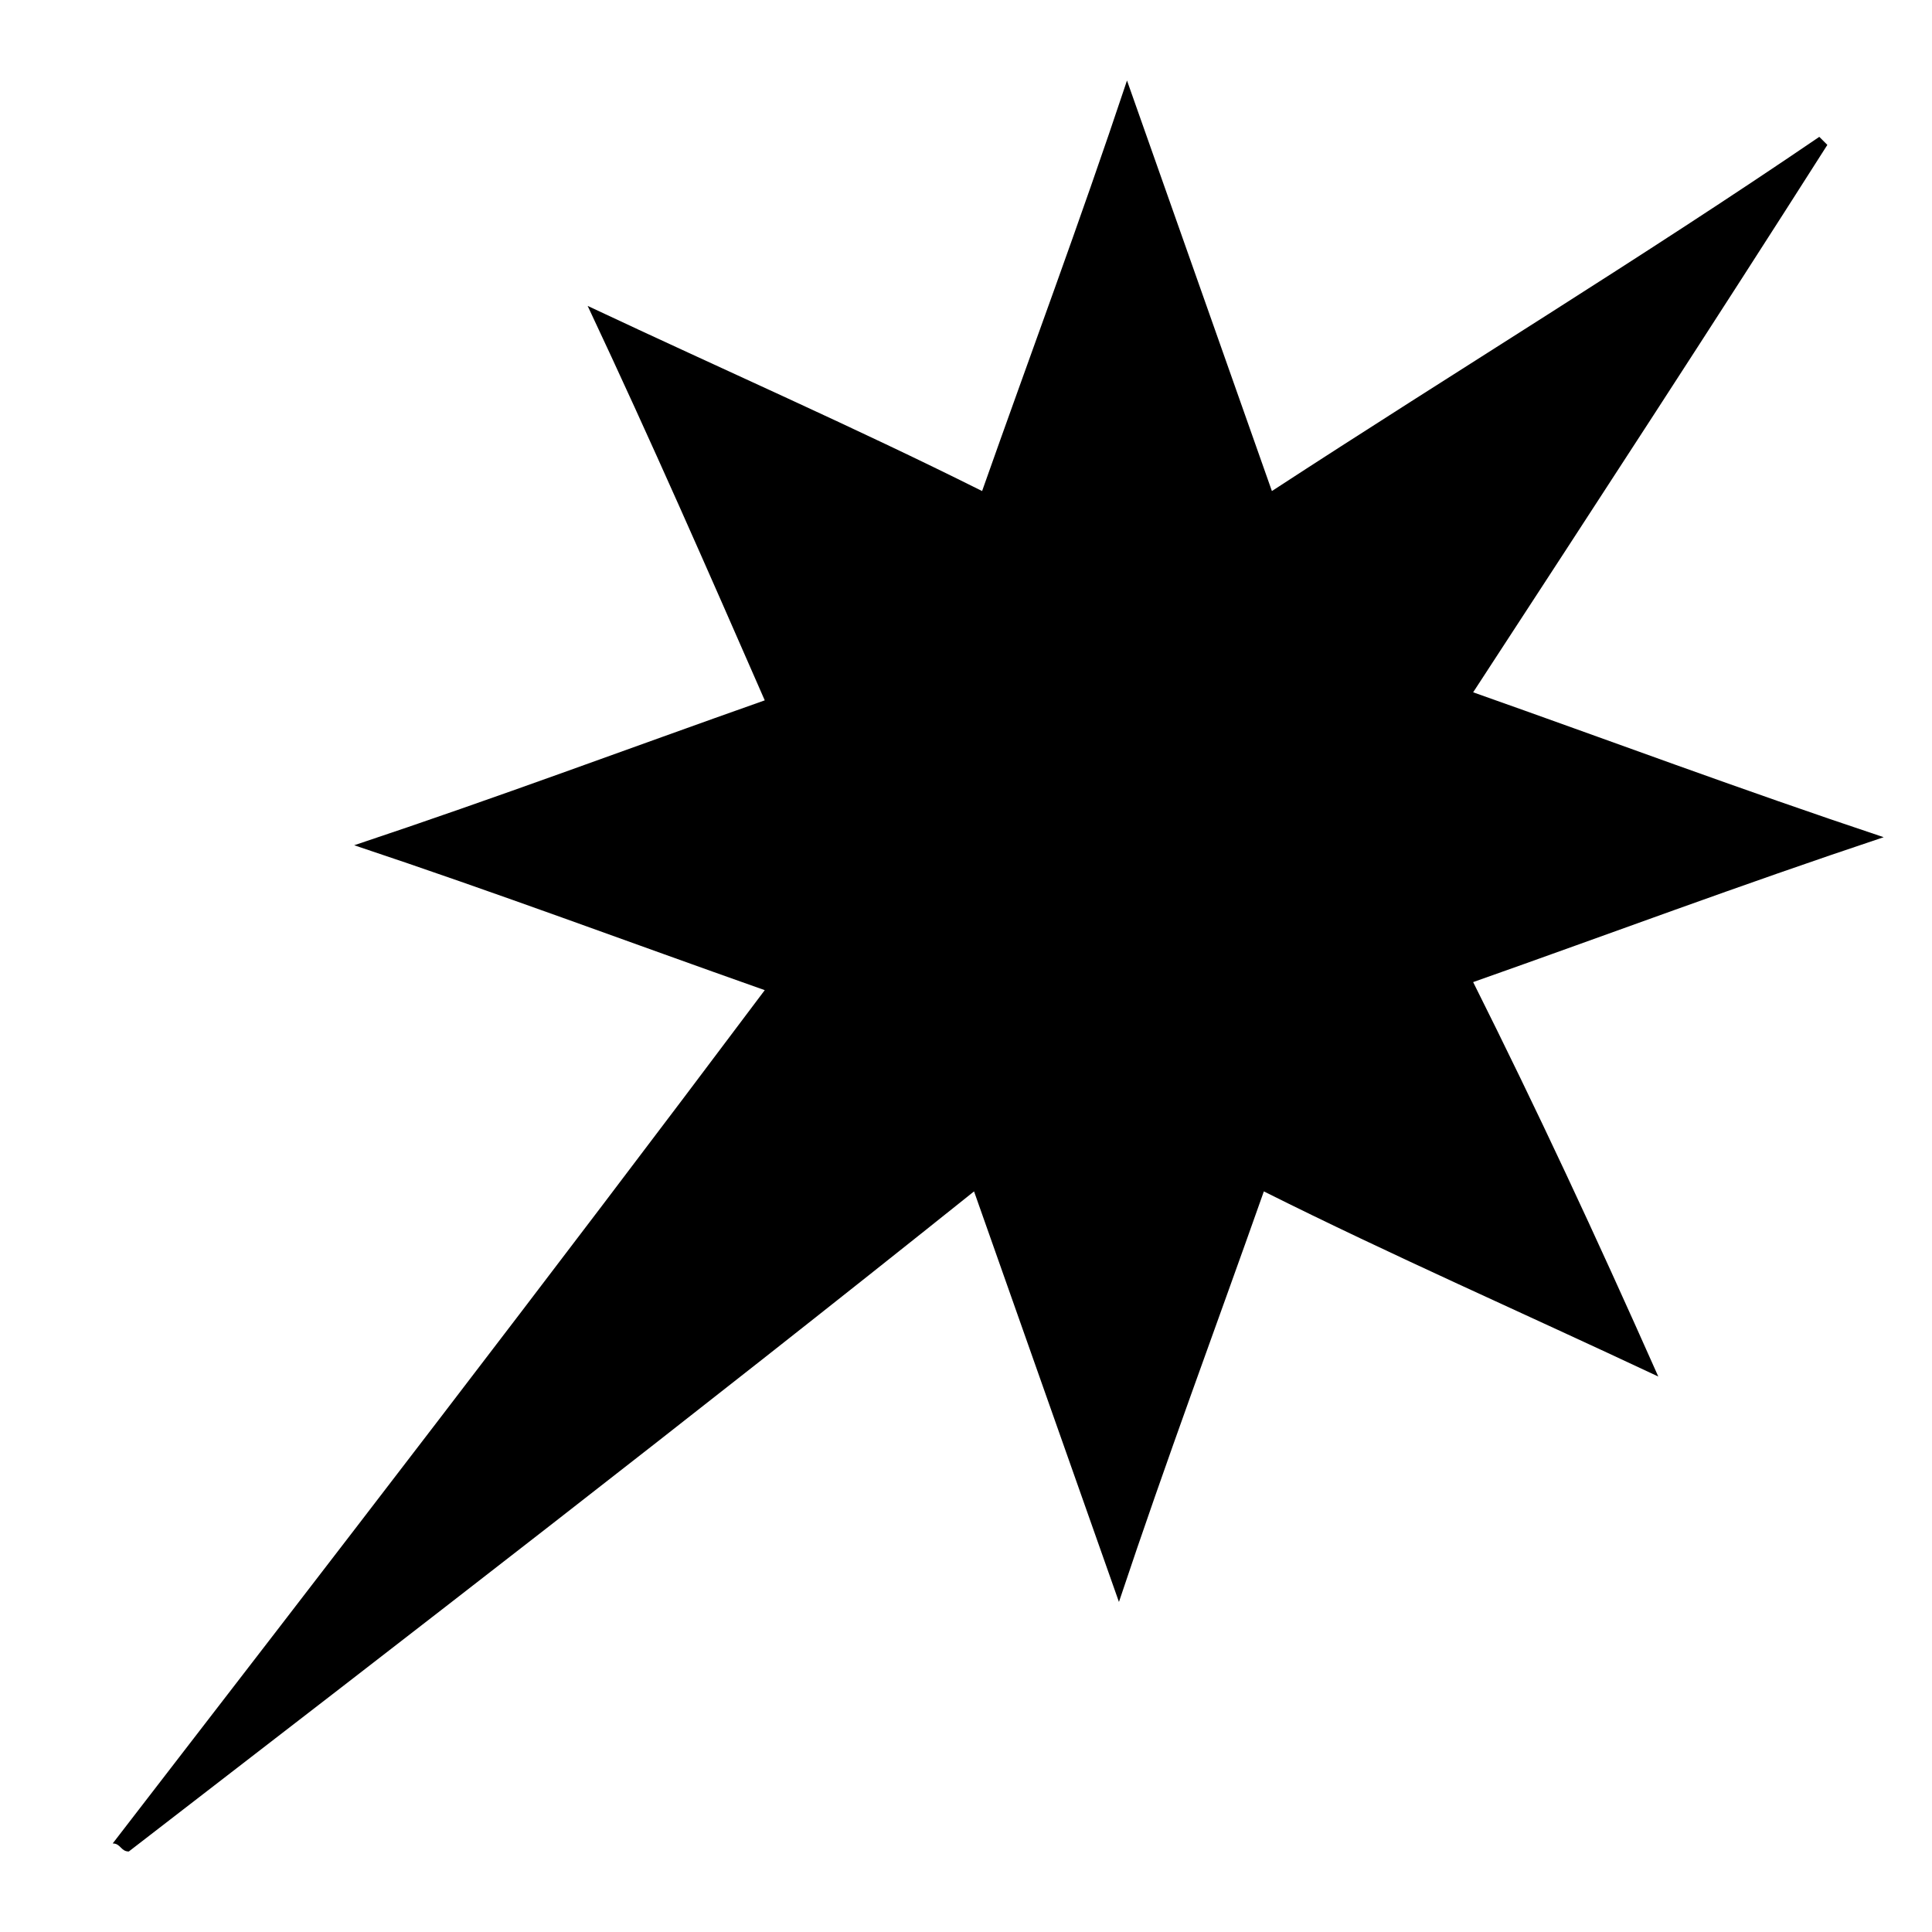 <?xml version="1.0" encoding="UTF-8"?> <!-- Generator: Adobe Illustrator 24.0.0, SVG Export Plug-In . SVG Version: 6.00 Build 0) --> <svg xmlns="http://www.w3.org/2000/svg" xmlns:xlink="http://www.w3.org/1999/xlink" id="Layer_1" x="0px" y="0px" viewBox="0 0 24 24" style="enable-background:new 0 0 24 24;" xml:space="preserve"> <g> <path d="M1.4,22.9c2.7-3.5,5.4-7,8.1-10.6c-1.7-0.6-3.3-1.2-5.1-1.8c1.8-0.6,3.4-1.2,5.1-1.8C8.8,7.1,8.1,5.5,7.3,3.8 c1.7,0.8,3.3,1.5,4.9,2.3C12.8,4.4,13.4,2.8,14,1c0.6,1.7,1.2,3.4,1.8,5.1c2.3-1.5,4.6-2.9,6.8-4.4c0,0,0.1,0.1,0.1,0.1 c-1.4,2.2-2.9,4.5-4.4,6.8c1.7,0.6,3.3,1.2,5.1,1.8c-1.8,0.6-3.4,1.2-5.1,1.8c0.8,1.6,1.5,3.1,2.3,4.9c-1.7-0.8-3.3-1.5-4.9-2.3 c-0.6,1.7-1.2,3.3-1.8,5.1c-0.6-1.7-1.2-3.4-1.8-5.1C8.6,17.6,5.1,20.3,1.6,23C1.5,23,1.5,22.9,1.4,22.9z"></path> </g> </svg> 